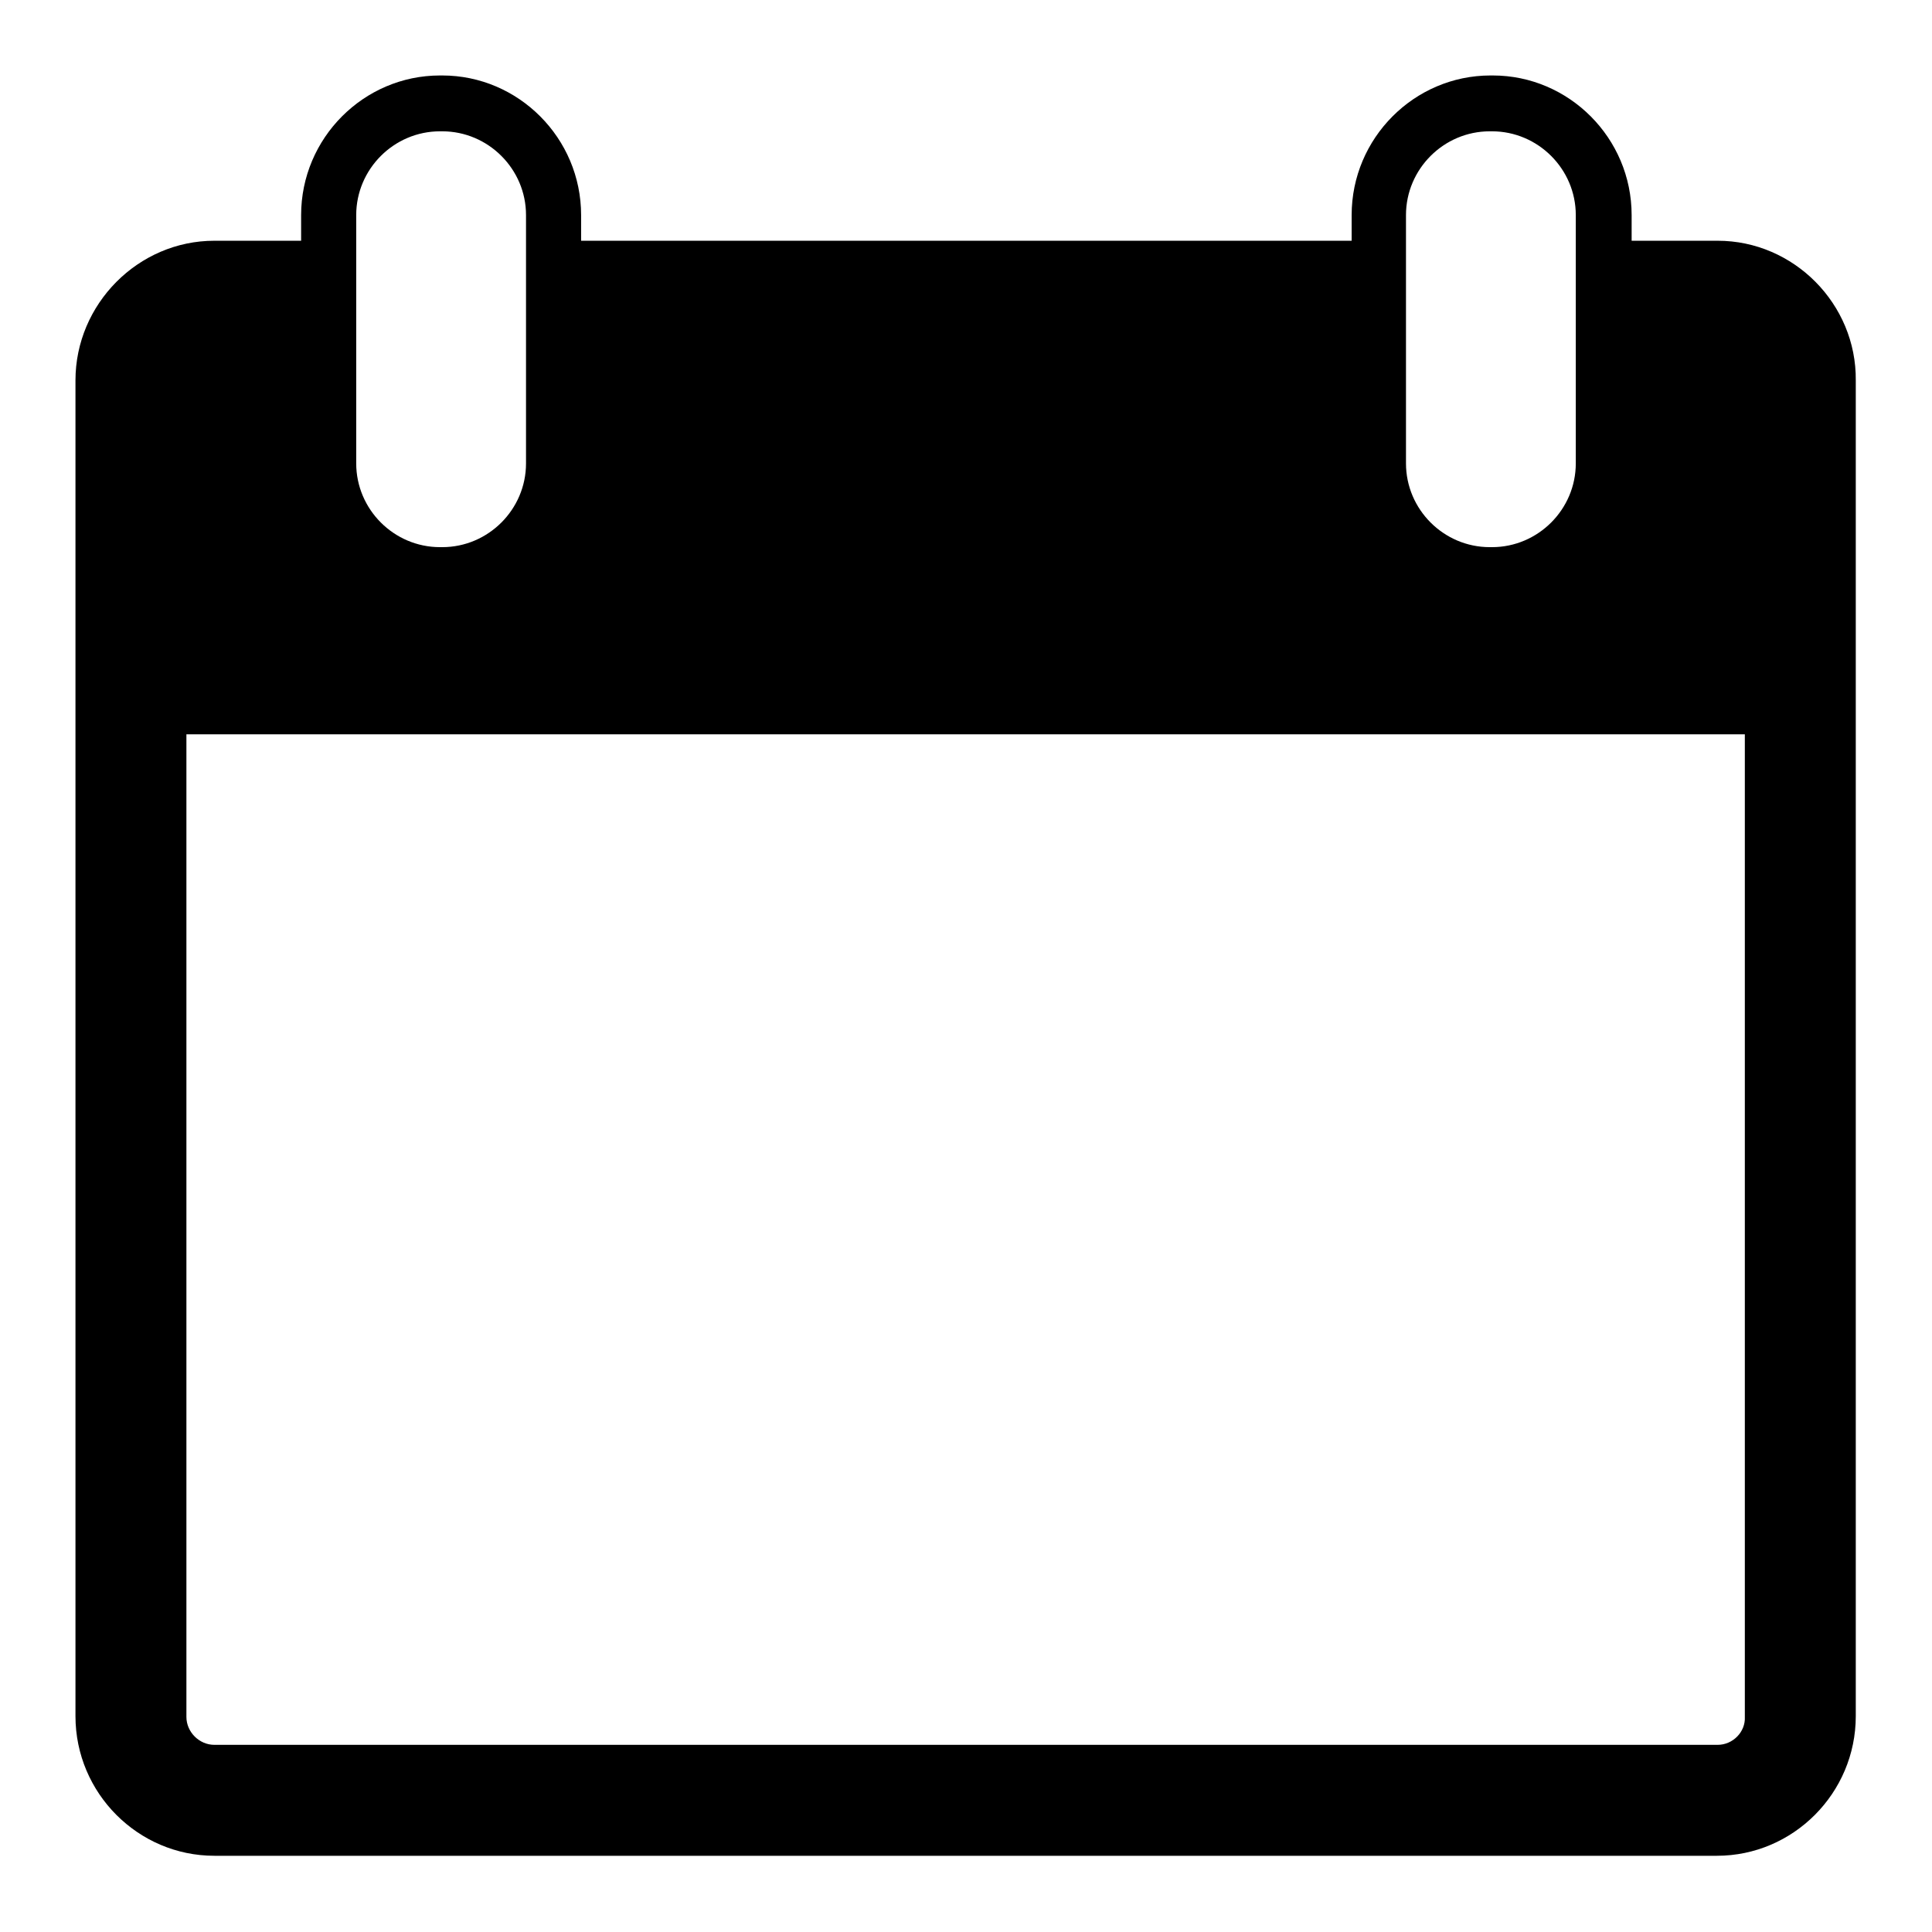 <?xml version="1.0" encoding="utf-8"?>
<!-- Svg Vector Icons : http://www.onlinewebfonts.com/icon -->
<!DOCTYPE svg PUBLIC "-//W3C//DTD SVG 1.1//EN" "http://www.w3.org/Graphics/SVG/1.1/DTD/svg11.dtd">
<svg version="1.1" xmlns="http://www.w3.org/2000/svg" xmlns:xlink="http://www.w3.org/1999/xlink" x="0px" y="0px" viewBox="0 0 256 256" enable-background="new 0 0 256 256" xml:space="preserve">
<g> <path fill="#000000" d="M227.6,31.9h-11.4v-3.4c0-10.2-8.3-18.5-18.4-18.5h-0.3c-10.1,0-18.4,8.3-18.4,18.5v3.4H77v-3.4 C77,18.3,68.7,10,58.6,10h-0.3c-10.1,0-18.4,8.3-18.4,18.5v3.4H28.4C18.3,31.9,10,40.3,10,50.4v177c0,10.2,8.3,18.5,18.4,18.5 h199.1c10.1,0,18.4-8.3,18.4-18.5v-177C246,40.3,237.7,31.9,227.6,31.9L227.6,31.9L227.6,31.9z M186.3,28.5c0-6.1,5-11.1,11.1-11.1 h0.3c6.1,0,11.1,5,11.1,11.1v32.9c0,6.1-5,11.1-11.1,11.1h-0.3c-6.1,0-11.1-5-11.1-11.1V28.5L186.3,28.5L186.3,28.5z M47.2,28.5 c0-6.1,5-11.1,11.1-11.1h0.3c6.1,0,11.1,5,11.1,11.1v32.9c0,6.1-5,11.1-11.1,11.1h-0.3c-6.1,0-11.1-5-11.1-11.1V28.5L47.2,28.5 L47.2,28.5z M227.6,231.2H28.4c-2,0-3.7-1.7-3.7-3.7V97.3h206.5v130.2C231.3,229.5,229.6,231.2,227.6,231.2L227.6,231.2 L227.6,231.2z"/></g>
</svg>